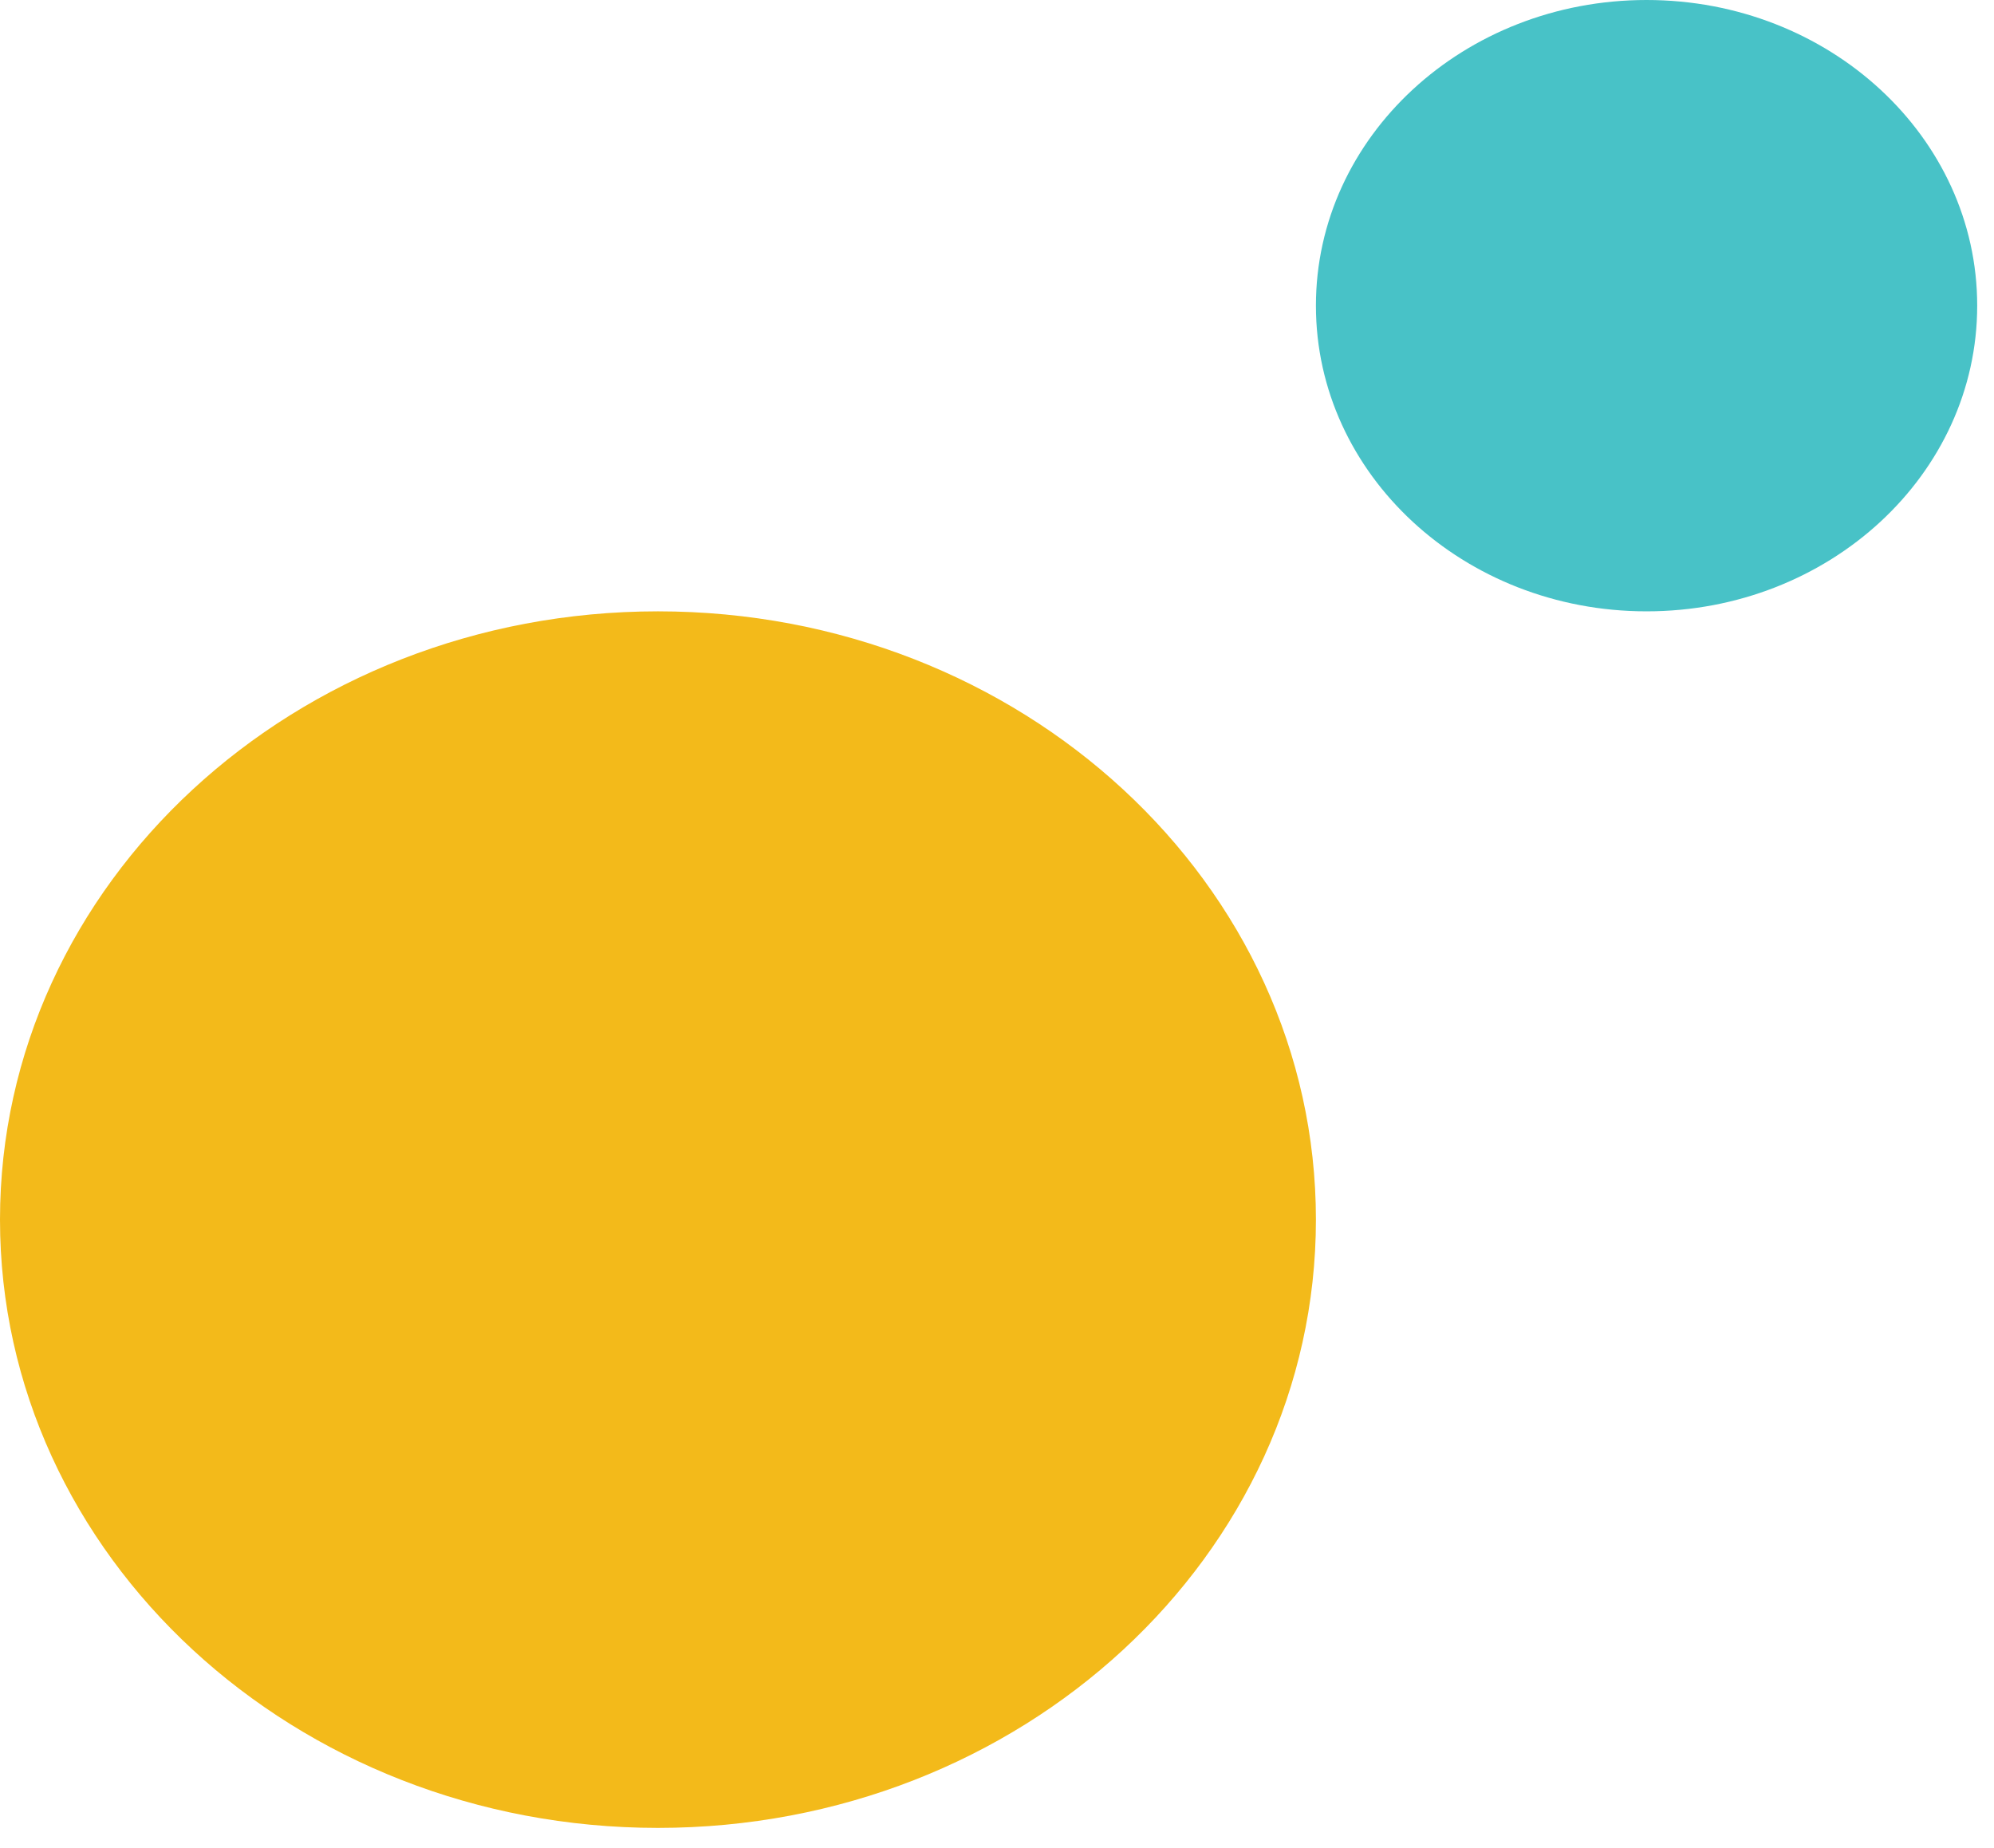 <svg width="82" height="76" viewBox="0 0 82 76" fill="none" xmlns="http://www.w3.org/2000/svg">
<g id="Group 20011">
<path id="Vector" d="M27.057 75.171C42.001 75.171 54.115 63.971 54.115 50.156C54.115 36.341 42.001 25.141 27.057 25.141C12.114 25.141 0 36.341 0 50.156C0 63.971 12.114 75.171 27.057 75.171Z" fill="#F3BA1A"/>
<path id="Vector_2" d="M67.712 25.141C75.221 25.141 81.309 19.513 81.309 12.57C81.309 5.628 75.221 0 67.712 0C60.203 0 54.115 5.628 54.115 12.57C54.115 19.513 60.203 25.141 67.712 25.141Z" fill="#48C2C7"/>
</g>
</svg>

